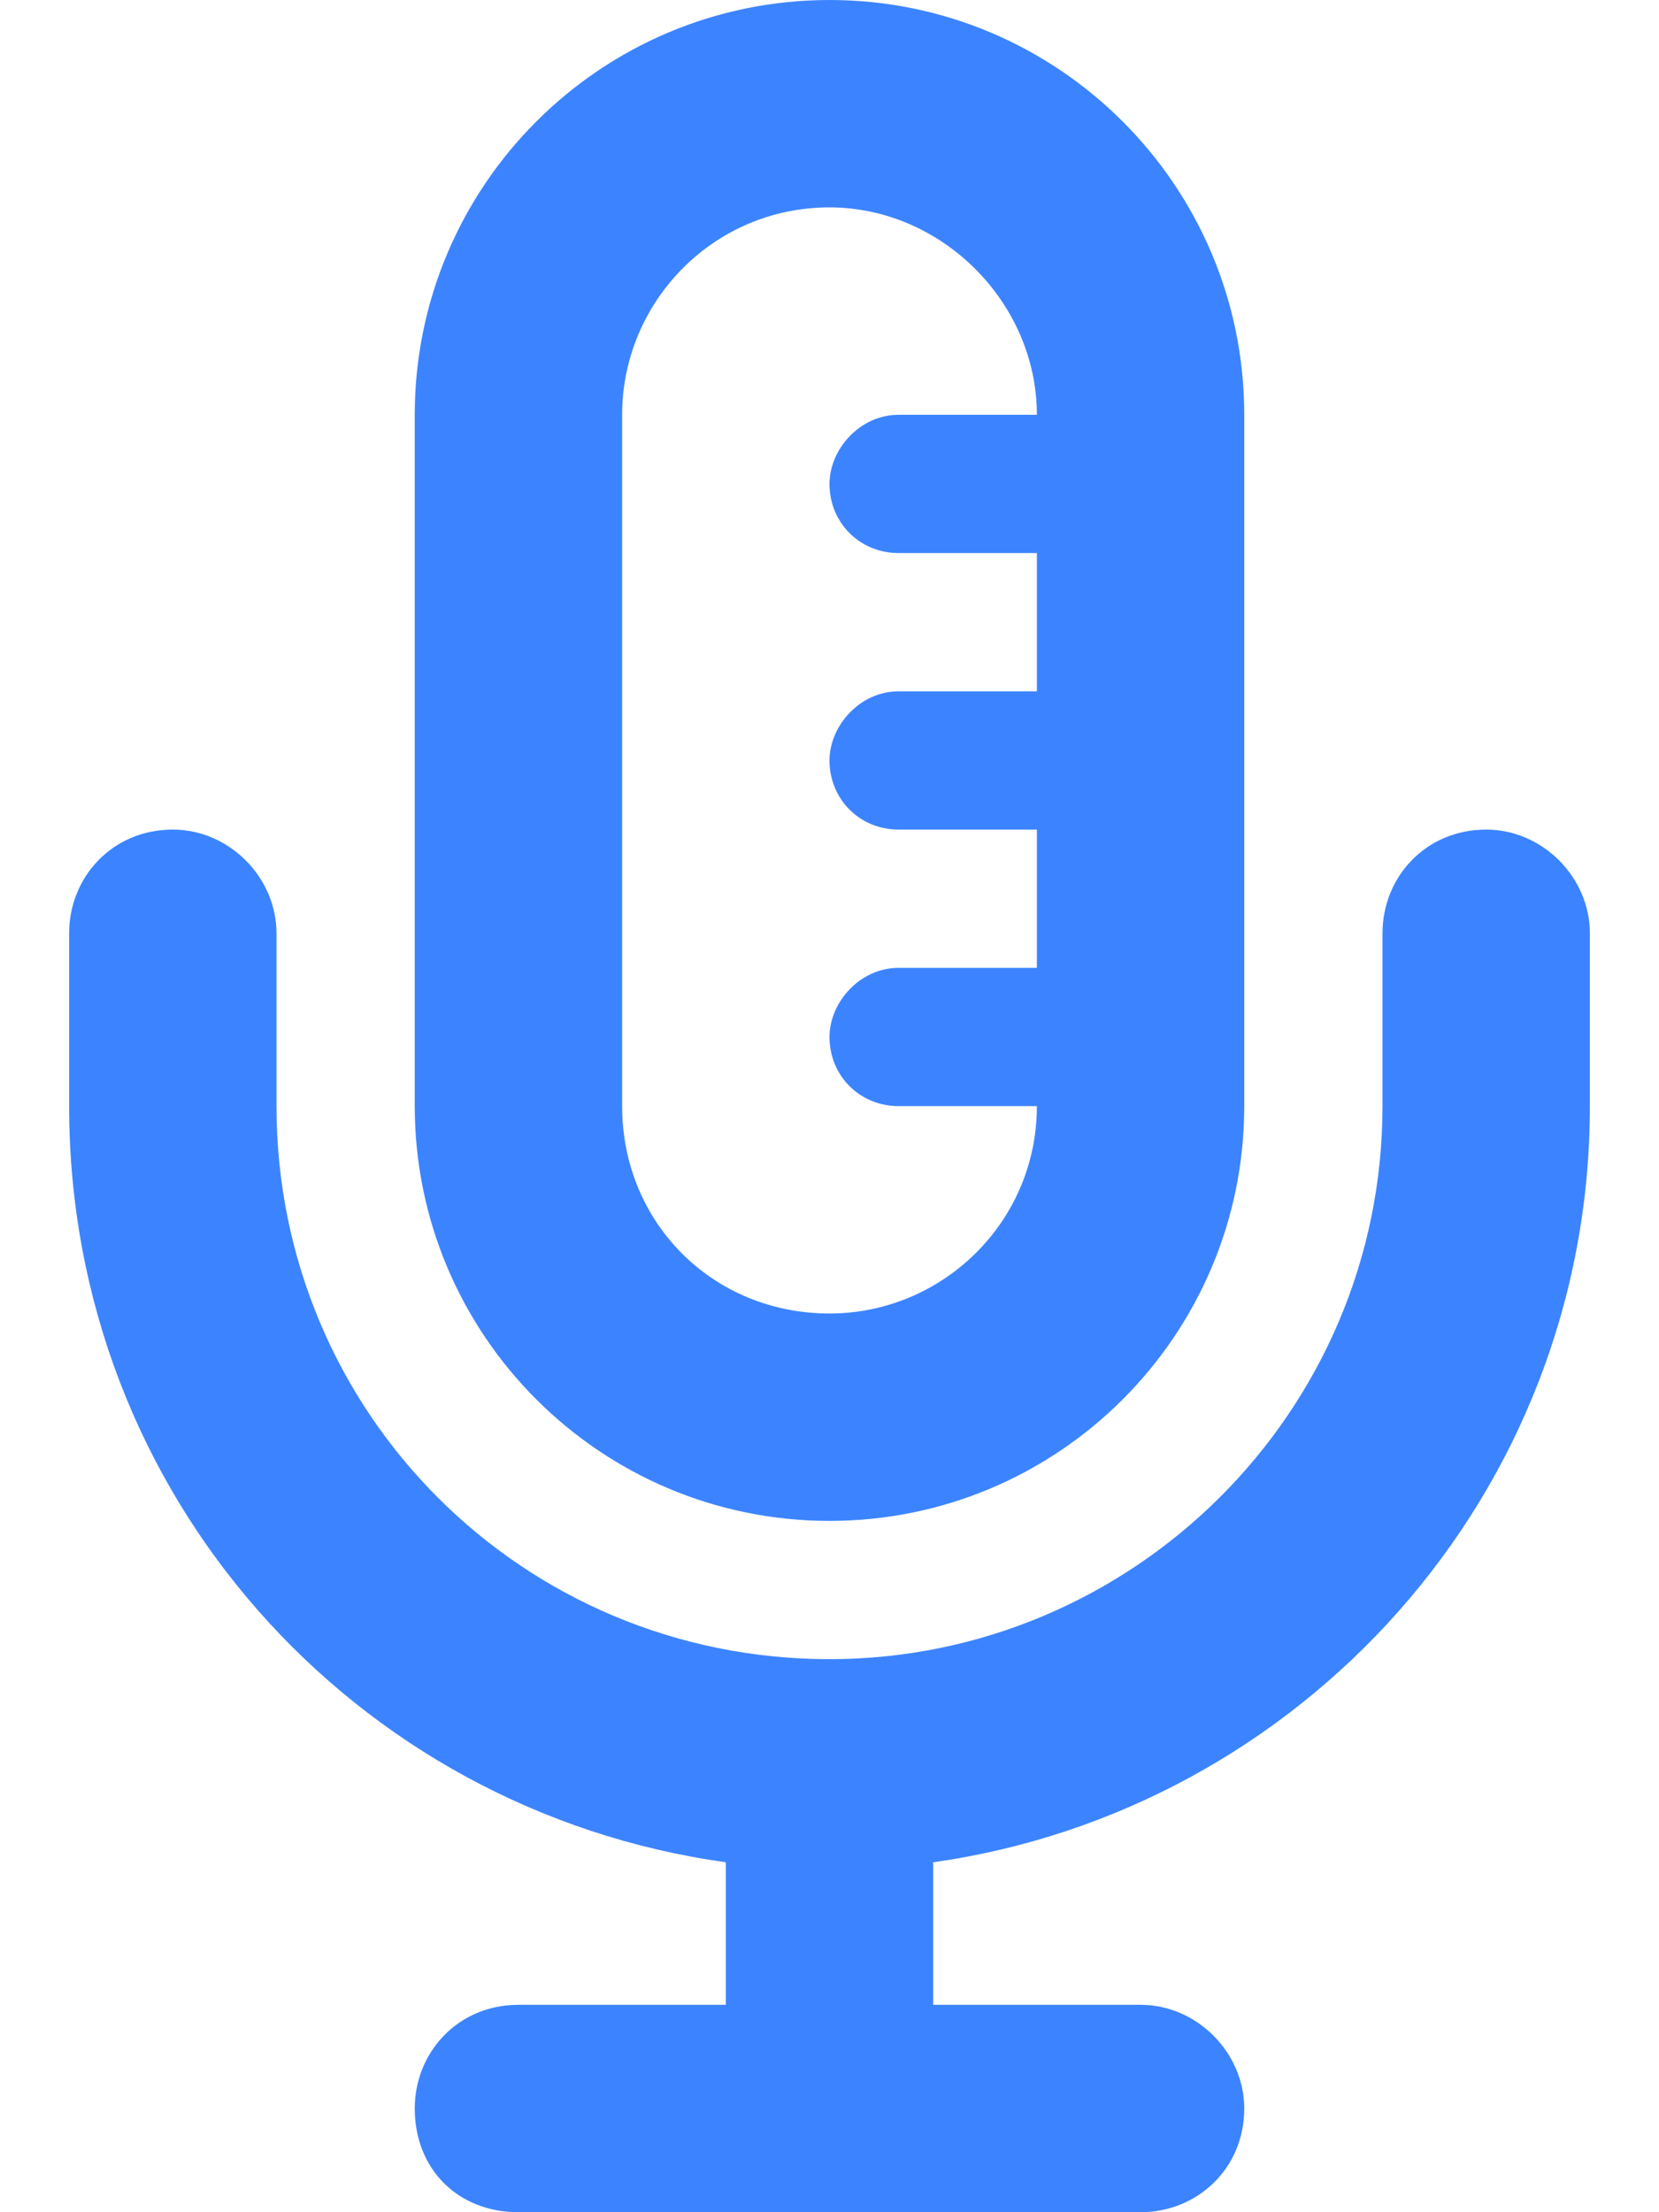 <svg width="12" height="16" viewBox="0 0 12 16" fill="none" xmlns="http://www.w3.org/2000/svg">
<path d="M7.5 4H6.5C6.219 4 6 3.781 6 3.5C6 3.25 6.219 3 6.5 3H7.5C7.5 2.188 6.812 1.5 6 1.5C5.156 1.5 4.5 2.188 4.5 3V8C4.5 8.844 5.156 9.5 6 9.5C6.812 9.5 7.5 8.844 7.5 8H6.5C6.219 8 6 7.781 6 7.5C6 7.25 6.219 7 6.5 7H7.5V6H6.5C6.219 6 6 5.781 6 5.5C6 5.25 6.219 5 6.5 5H7.5V4ZM3 3C3 1.344 4.344 0 6 0C7.656 0 9 1.344 9 3V8C9 9.656 7.656 11 6 11C4.344 11 3 9.656 3 8V3ZM2 6.75V8C2 10.219 3.781 12 6 12C8.188 12 10 10.219 10 8V6.75C10 6.344 10.312 6 10.75 6C11.156 6 11.5 6.344 11.5 6.75V8C11.5 10.812 9.406 13.094 6.75 13.469V14.5H8.25C8.656 14.5 9 14.844 9 15.25C9 15.688 8.656 16 8.25 16H3.75C3.312 16 3 15.688 3 15.25C3 14.844 3.312 14.5 3.75 14.5H5.25V13.469C2.562 13.094 0.5 10.812 0.5 8V6.75C0.5 6.344 0.812 6 1.25 6C1.656 6 2 6.344 2 6.75Z" fill="#3C84FF"/>
</svg>
